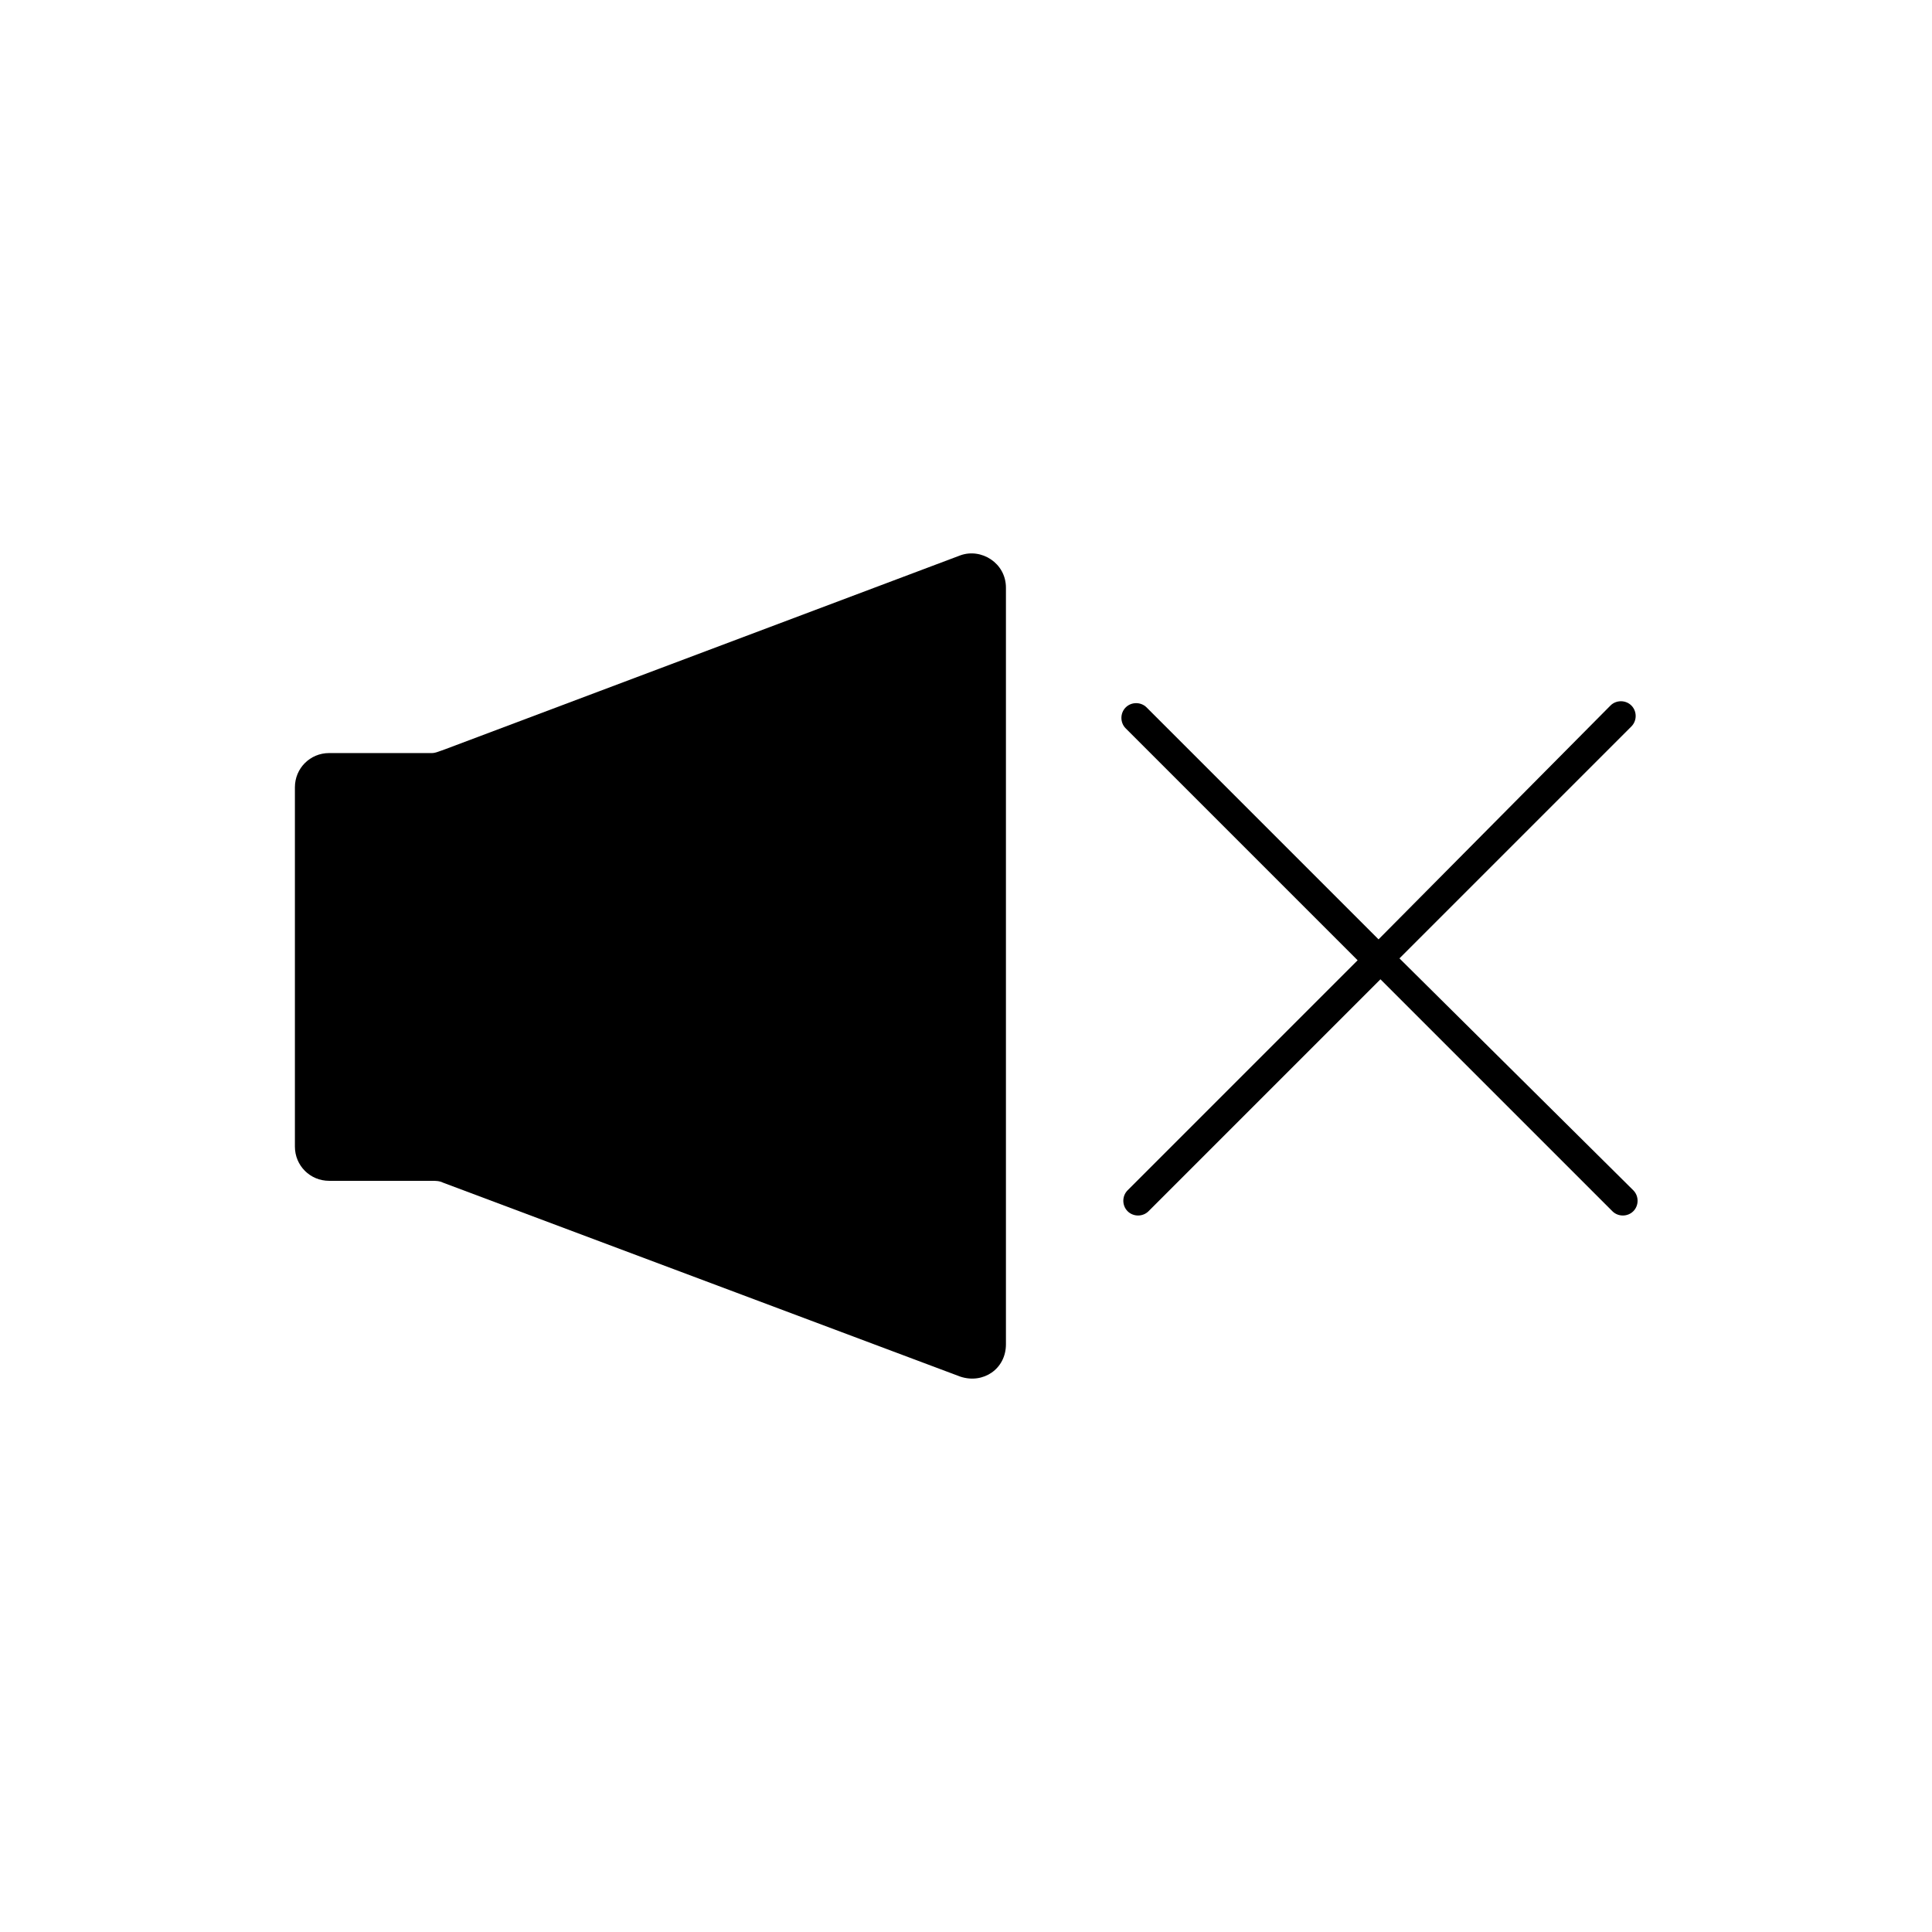 <?xml version="1.0" encoding="UTF-8"?>
<!-- Uploaded to: SVG Repo, www.svgrepo.com, Generator: SVG Repo Mixer Tools -->
<svg fill="#000000" width="800px" height="800px" version="1.1" viewBox="144 144 512 512" xmlns="http://www.w3.org/2000/svg">
 <g>
  <path d="m258.43 343.57h-27.207c-5.039 0-9.07 4.031-9.07 9.07v95.219c0 5.039 4.031 9.07 9.07 9.07h27.207c1.008 0 2.016 0 3.023 0.504l137.04 51.387c6.047 2.016 12.09-2.016 12.09-8.566v-200.51c0-6.551-6.551-10.578-12.09-8.566l-136.54 51.387c-1.512 0.504-2.516 1.008-3.523 1.008z"/>
  <path d="m514.87 397.98 61.465-61.465c1.512-1.512 1.512-4.031 0-5.543-1.512-1.512-4.031-1.512-5.543 0l-61.465 61.969-61.465-61.465c-1.512-1.512-4.031-1.512-5.543 0-1.512 1.512-1.512 4.031 0 5.543l61.465 61.465-60.957 60.961c-1.512 1.512-1.512 4.031 0 5.543 1.512 1.512 4.031 1.512 5.543 0l61.465-61.465 61.465 61.465c1.512 1.512 4.031 1.512 5.543 0 1.512-1.512 1.512-4.031 0-5.543z"/>
 </g>
</svg>